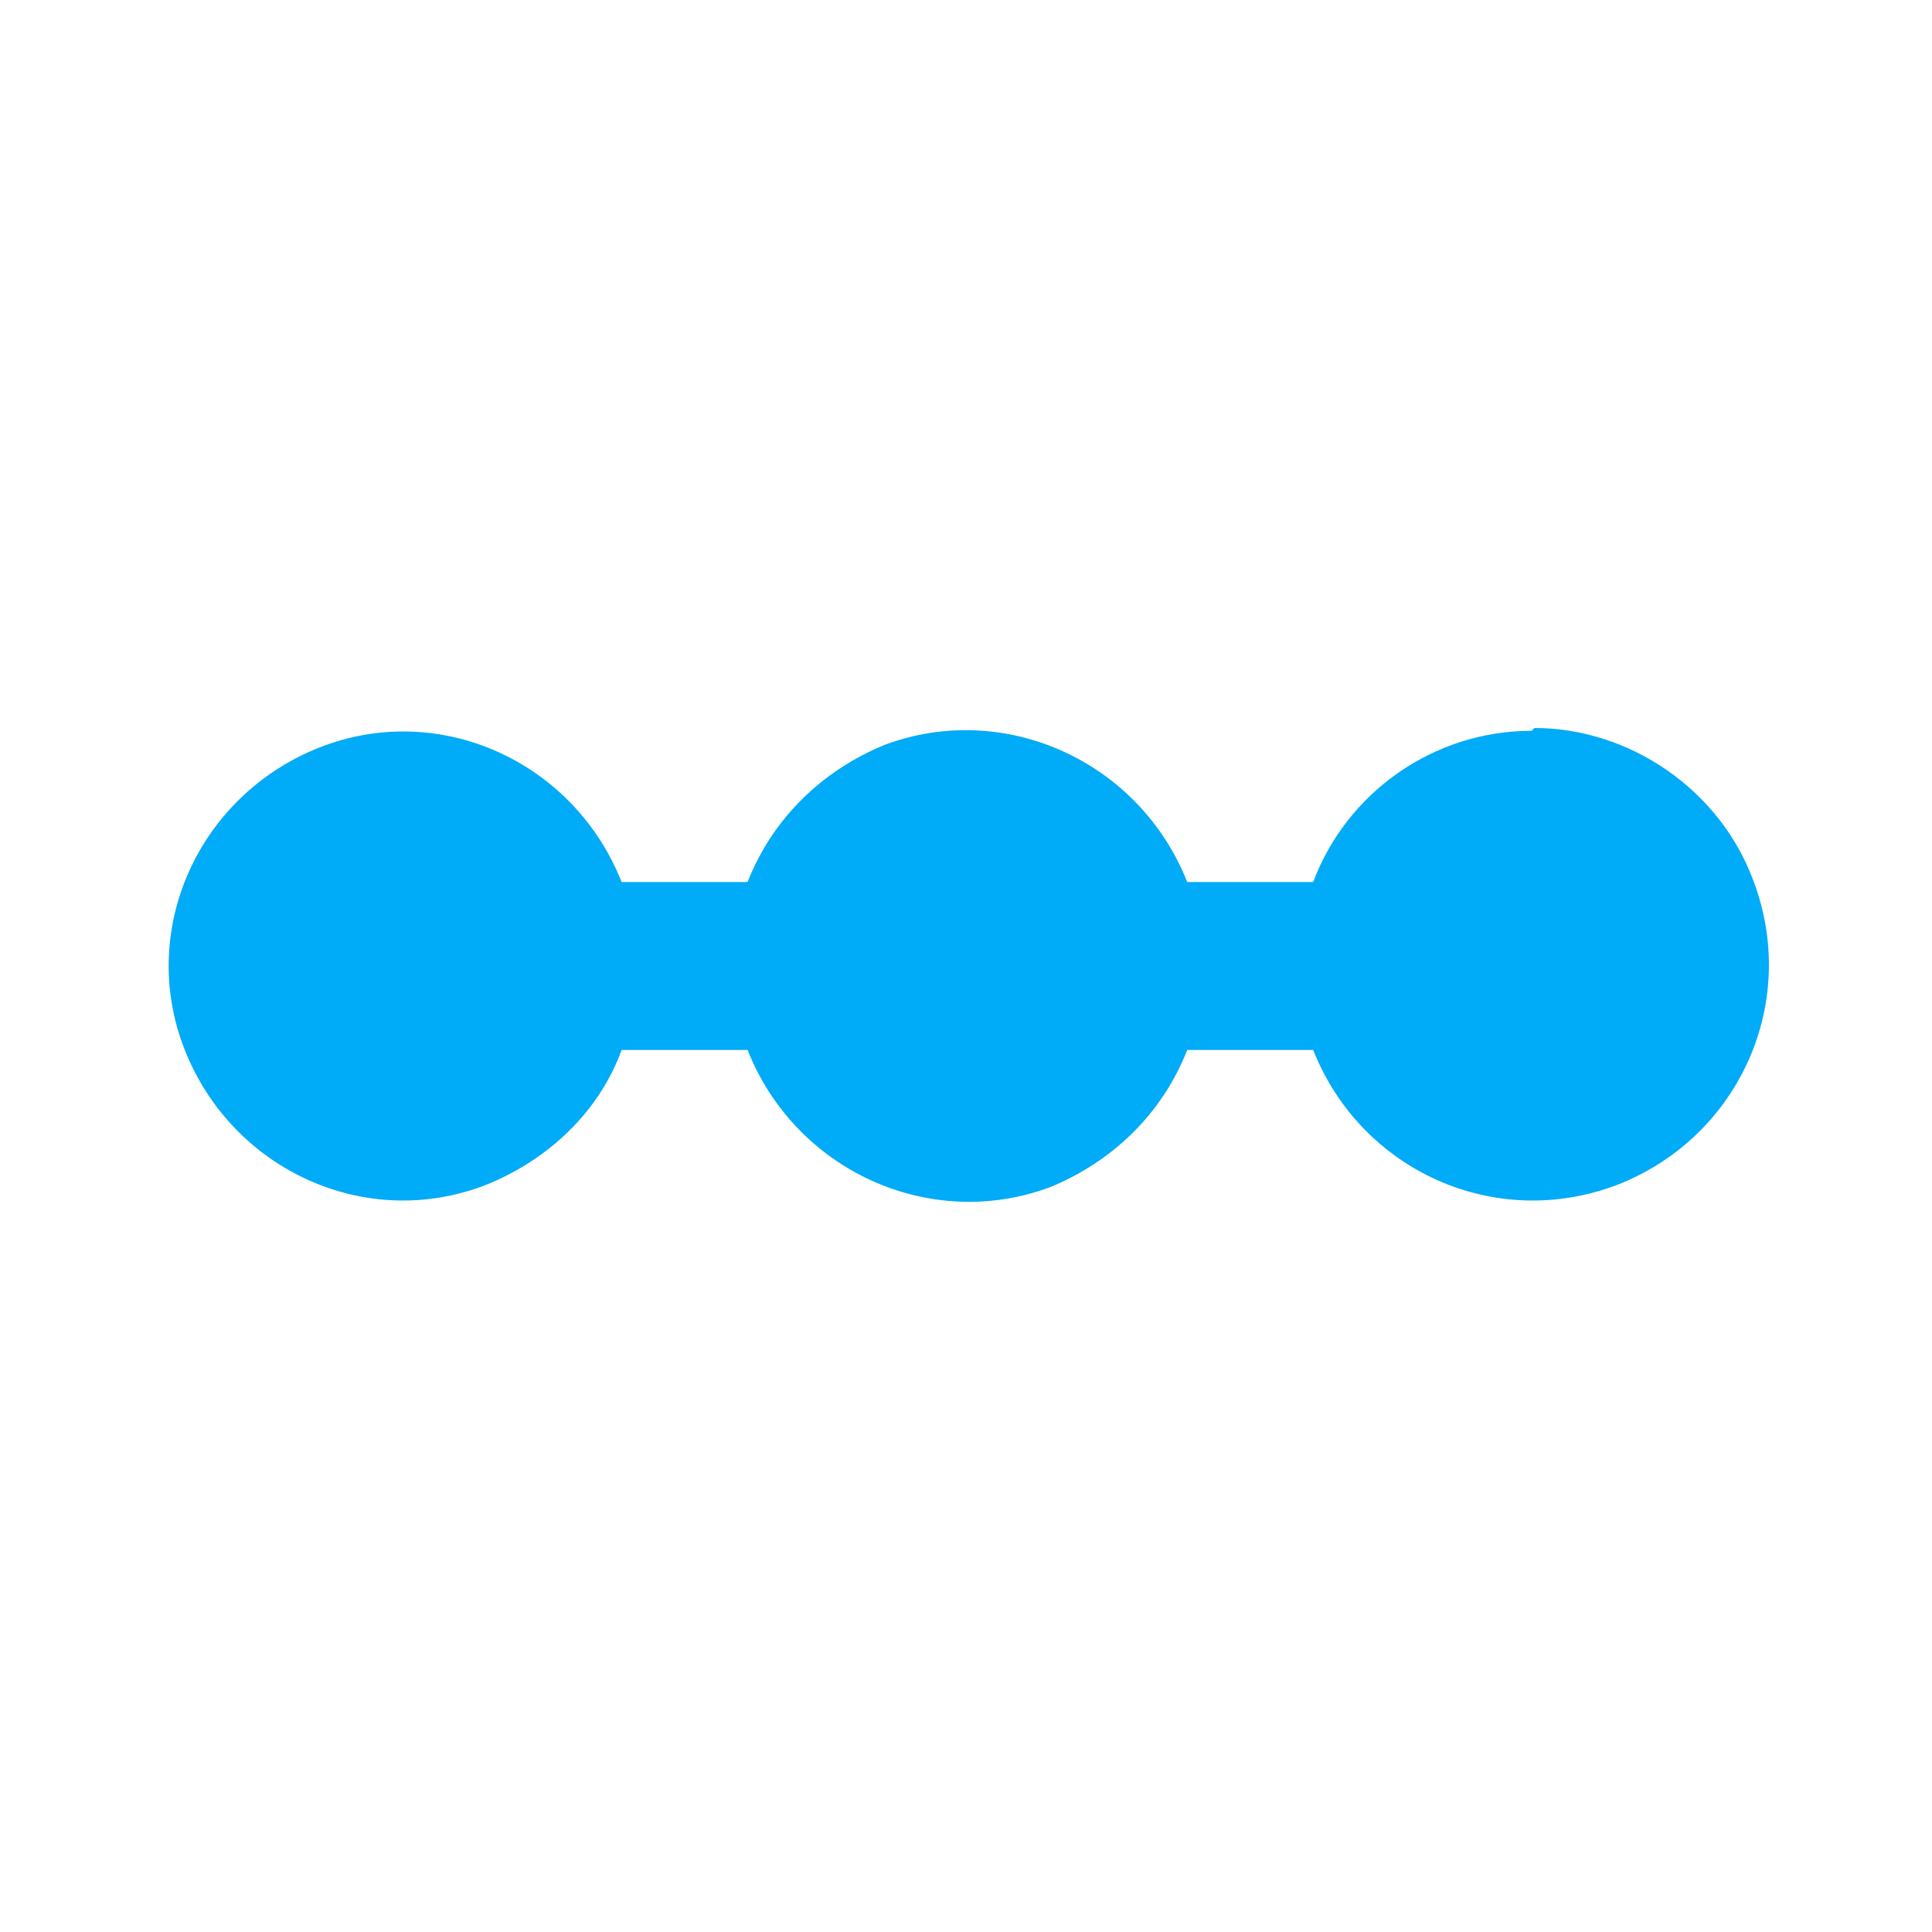 <svg xmlns="http://www.w3.org/2000/svg" id="Layer_3" viewBox="0 0 69 69"><path d="M54.7,26.1c-3.5,0-6.6,2.2-7.8,5.4h-4.5c-1.7-4.3-6.5-6.5-10.8-4.9-2.2.9-4,2.6-4.9,4.9h-4.5c-1.7-4.3-6.5-6.5-10.8-4.8s-6.5,6.5-4.8,10.8,6.5,6.5,10.8,4.8c2.2-.9,4-2.6,4.8-4.8h4.5c1.7,4.3,6.5,6.5,10.8,4.9,2.2-.9,4-2.6,4.9-4.9h4.5c1.7,4.3,6.5,6.5,10.9,4.8,4.3-1.7,6.5-6.5,4.8-10.9-1.2-3.2-4.4-5.4-7.8-5.4Z" fill="#00abf7"></path></svg>